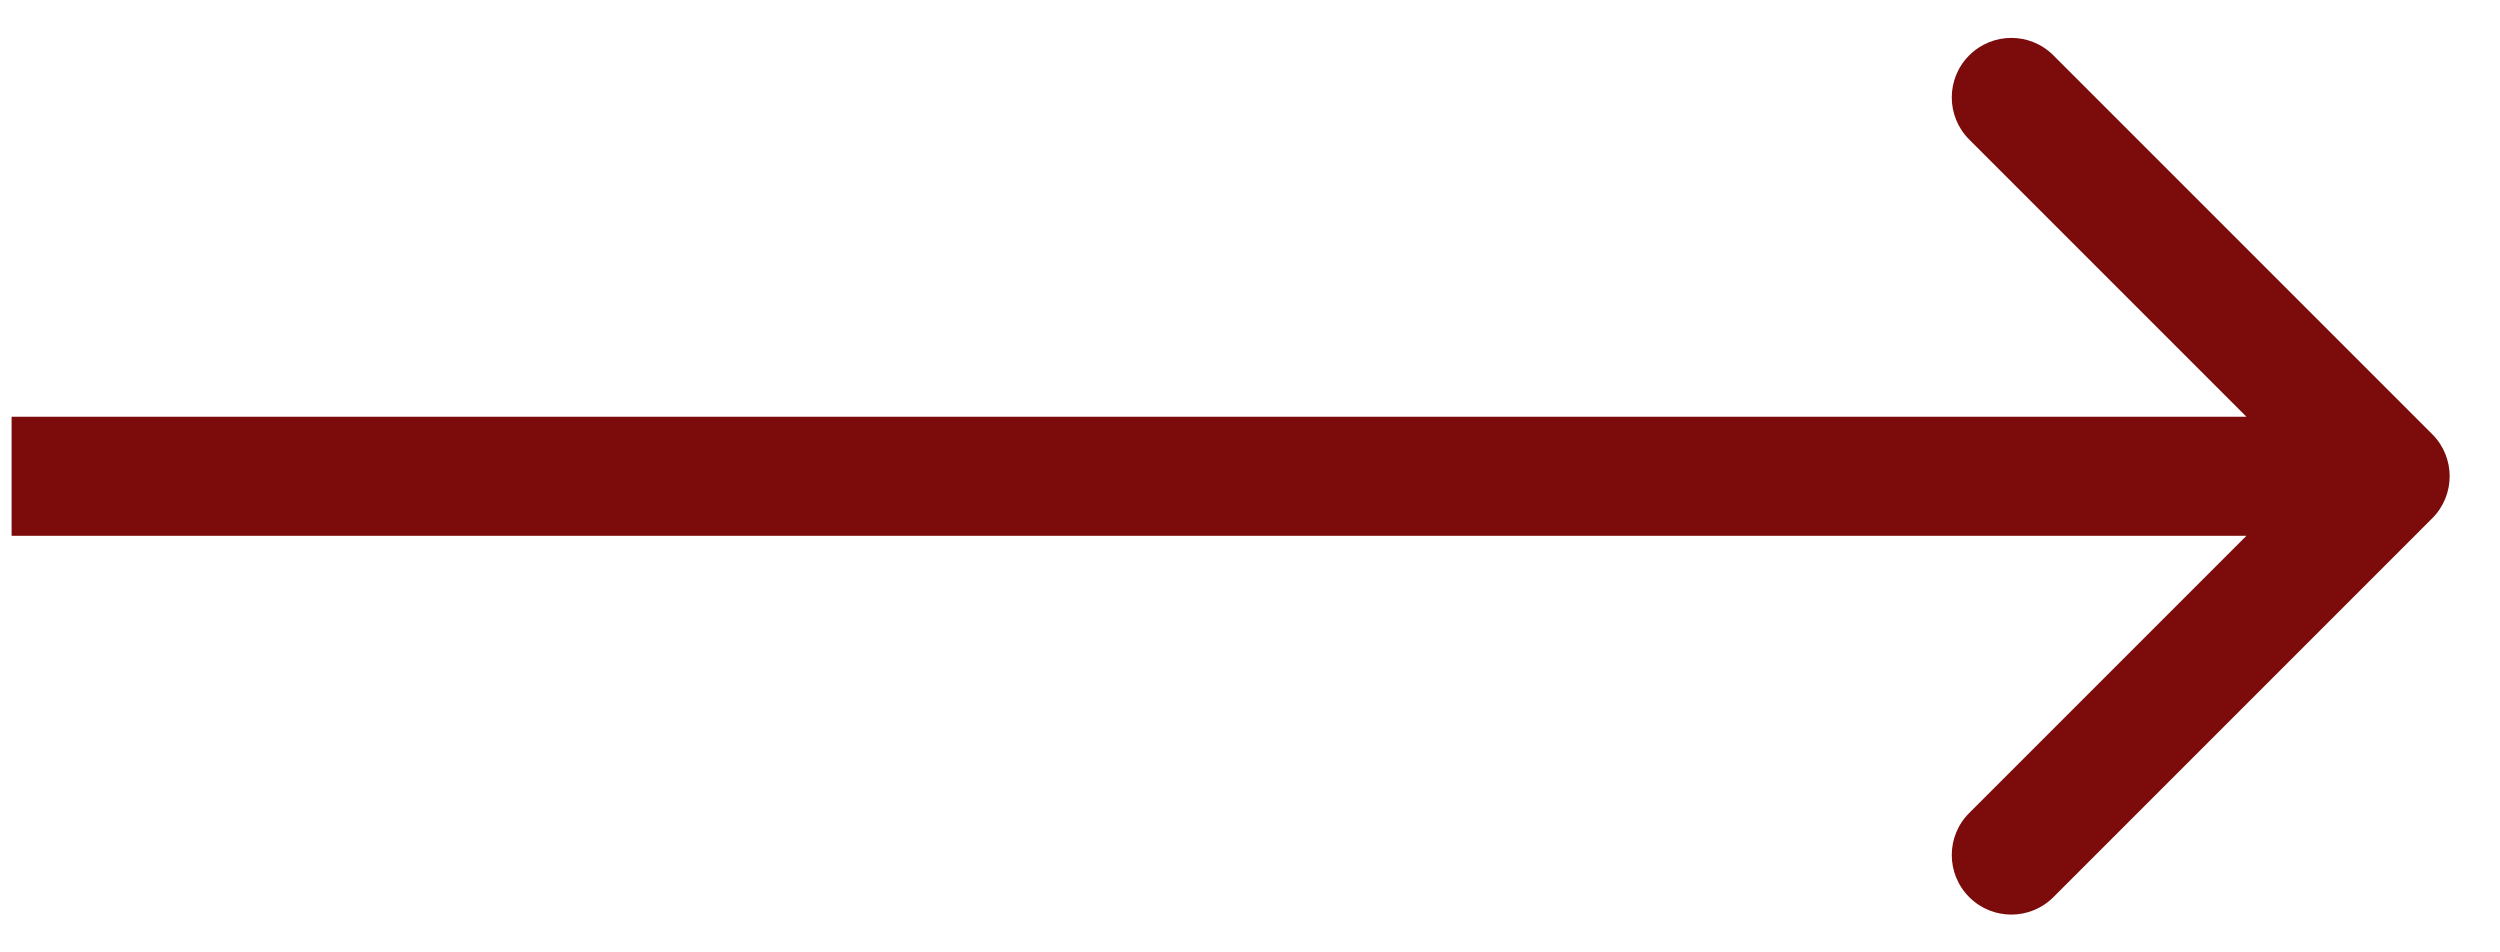 <svg width="42" height="16" viewBox="0 0 42 16" fill="none" xmlns="http://www.w3.org/2000/svg">
<path d="M40.861 8.708C41.252 8.318 41.252 7.684 40.861 7.294L34.497 0.93C34.107 0.539 33.474 0.539 33.083 0.93C32.692 1.32 32.692 1.954 33.083 2.344L38.74 8.001L33.083 13.658C32.692 14.048 32.692 14.681 33.083 15.072C33.474 15.463 34.107 15.463 34.497 15.072L40.861 8.708ZM0.195 8.001V9.001H40.154V8.001V7.001H0.195V8.001Z" fill="#7C0B0B"/>
</svg>
